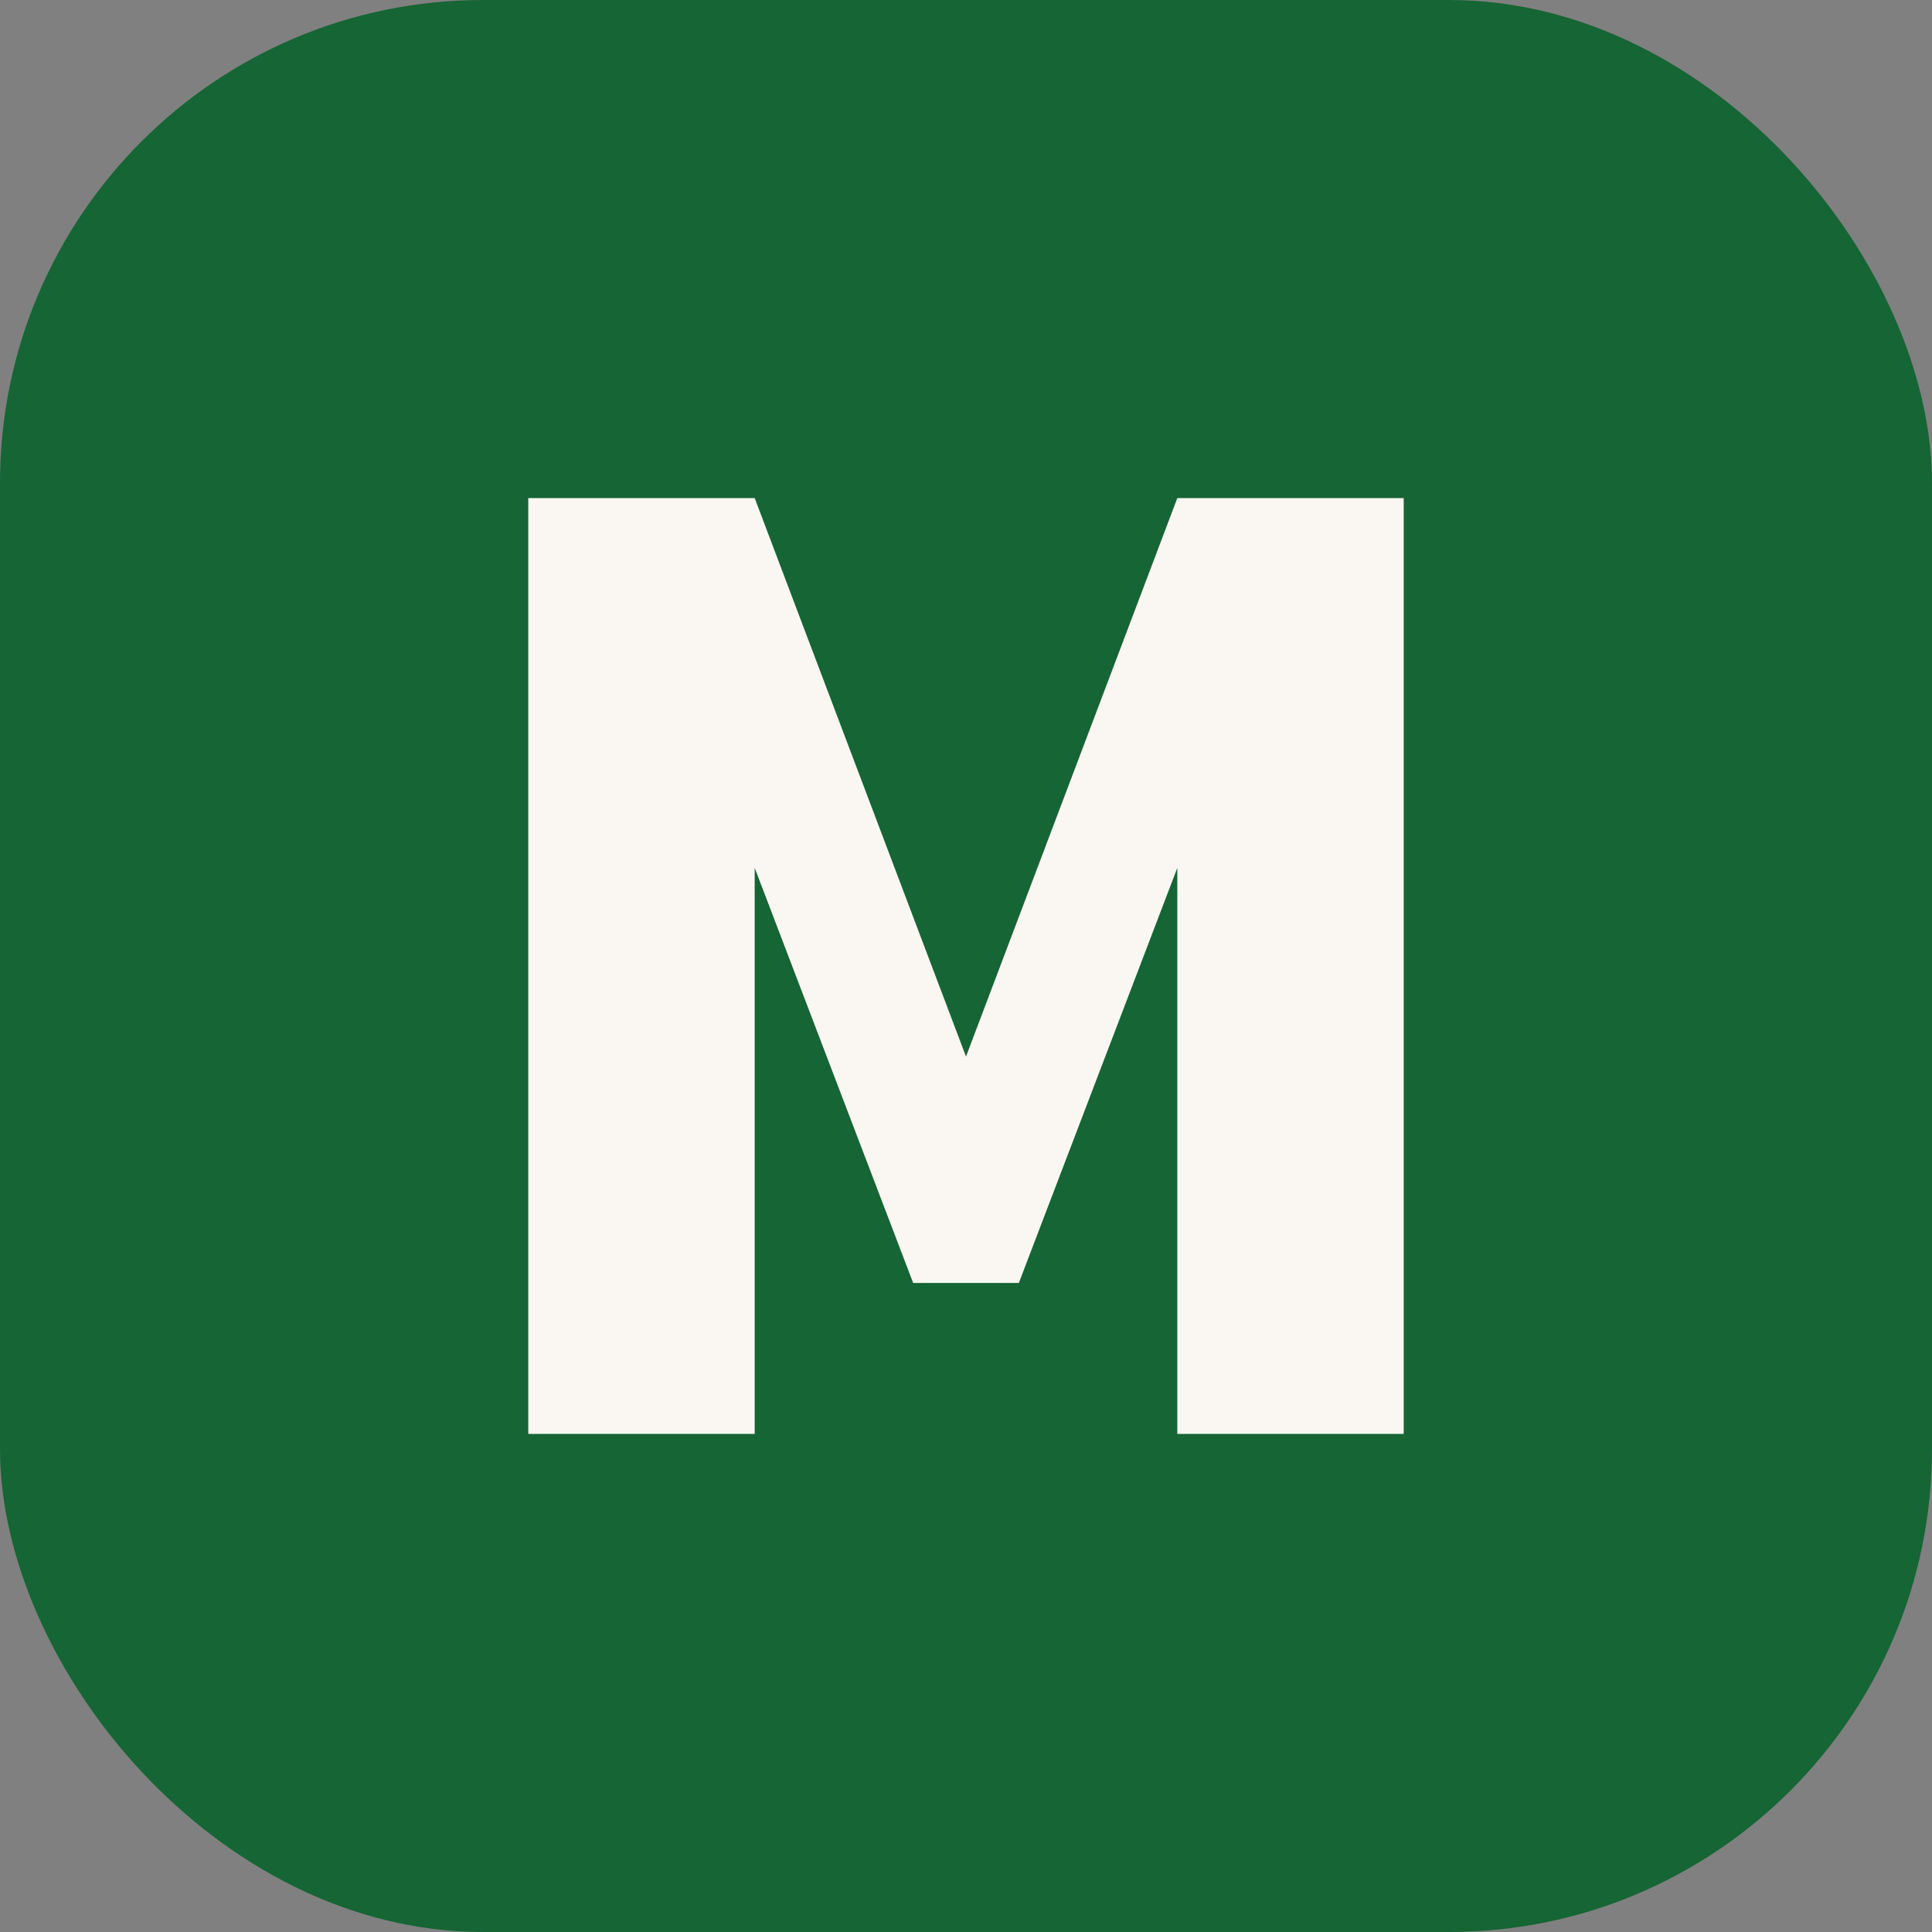 <svg width="512" height="512" viewBox="0 0 512 512" fill="none" xmlns="http://www.w3.org/2000/svg">
  <rect x="0" y="0" width="512" height="512" fill="#808080" stroke="none"/>
  <rect width="512" height="512" rx="128" fill="#166534"/>
  <path d="M140 380V132H200L256 280L312 132H372V380H312V230L270 340H242L200 230V380H140Z" fill="#FAF7F2"/>
</svg>
